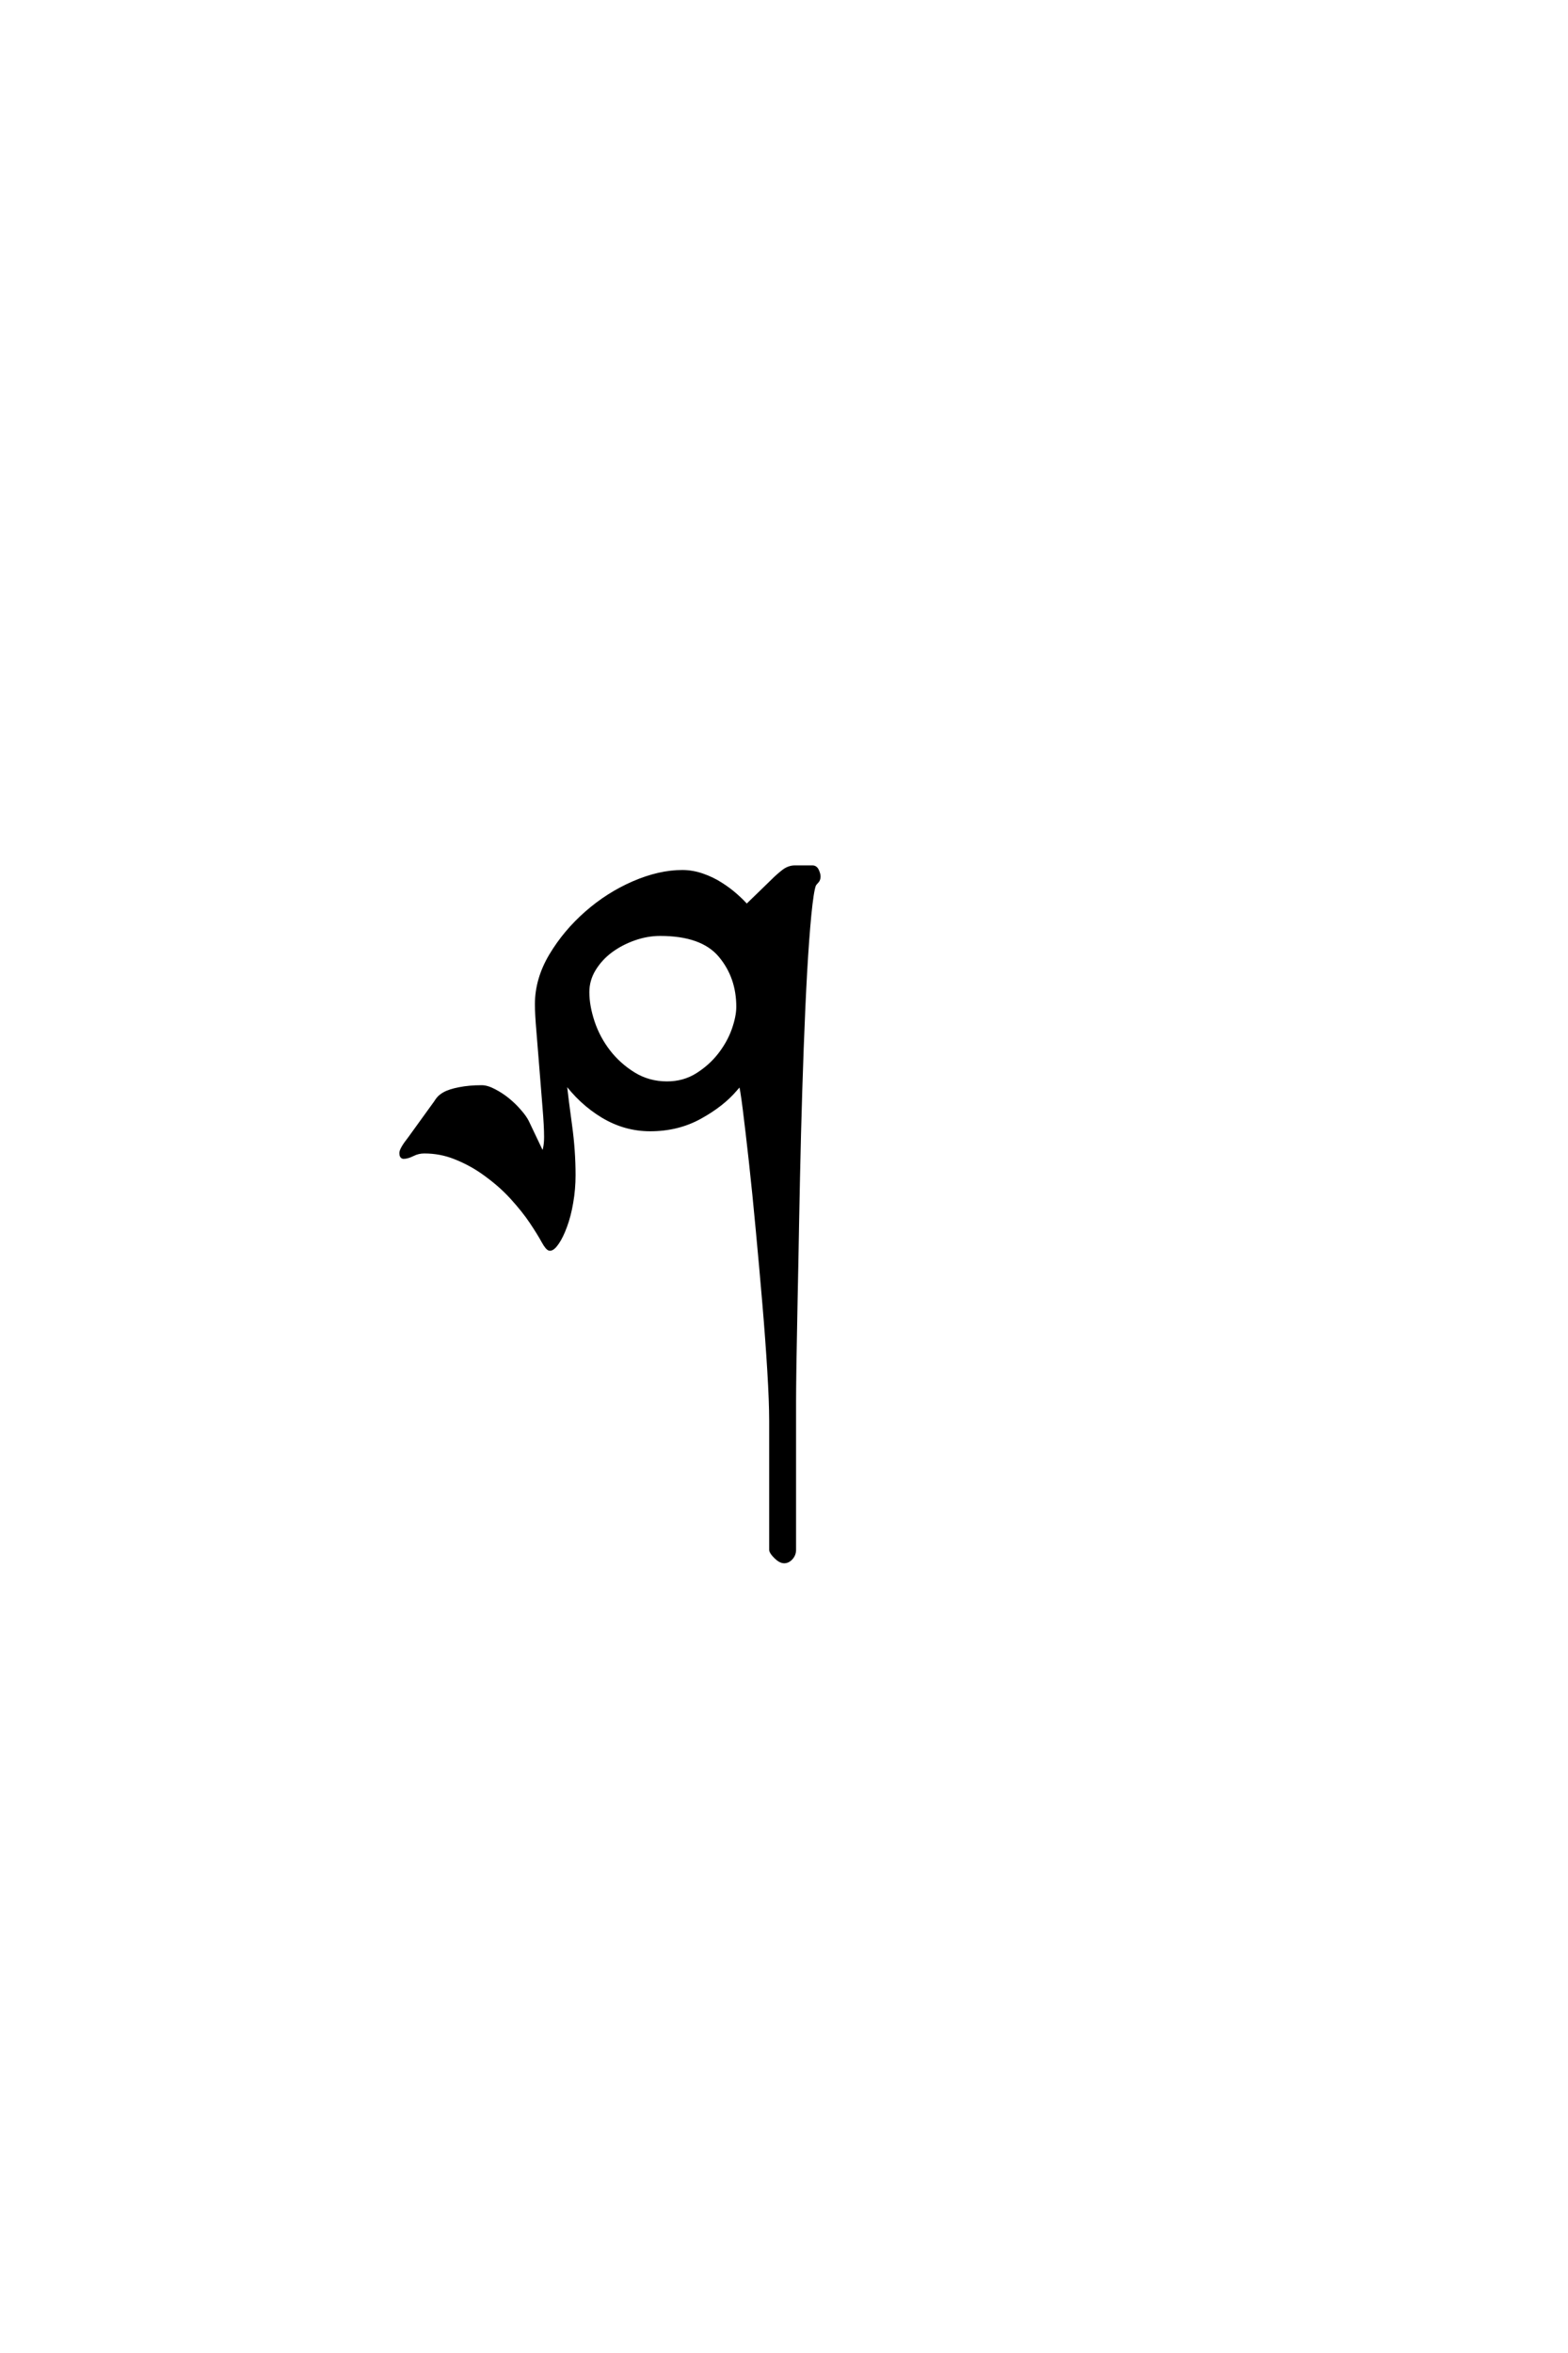 <?xml version='1.0' encoding='UTF-8'?>
<!DOCTYPE svg PUBLIC "-//W3C//DTD SVG 1.0//EN"
"http://www.w3.org/TR/2001/REC-SVG-20010904/DTD/svg10.dtd">

<svg xmlns='http://www.w3.org/2000/svg' version='1.0' width='40.0' height='60.0'>

 <g transform='scale(0.1 -0.1) translate(110.0 -370.0)'>
  <path d='M39.844 117
Q39.844 113.484 41.203 109.375
Q42.578 105.281 45.219 101.859
Q47.859 98.438 51.656 96.094
Q55.469 93.75 60.156 93.75
Q64.453 93.75 67.875 95.891
Q71.297 98.047 73.641 101.078
Q75.984 104.109 77.156 107.422
Q78.328 110.75 78.328 113.281
Q78.328 120.906 73.734 126.375
Q69.141 131.844 58.406 131.844
Q55.078 131.844 51.75 130.672
Q48.438 129.5 45.797 127.547
Q43.172 125.594 41.5 122.859
Q39.844 120.125 39.844 117
Q39.844 120.125 39.844 117
M92.578 -25.203
Q92.578 -26.375 91.797 -27.25
Q91.016 -28.125 90.047 -28.125
Q89.062 -28.125 87.891 -26.953
Q86.719 -25.781 86.719 -25.203
L86.719 7.625
Q86.719 12.5 86.234 20.5
Q85.75 28.516 84.969 37.688
Q84.188 46.875 83.297 56.344
Q82.422 65.828 81.547 73.734
Q80.672 81.641 79.984 87.109
Q79.297 92.578 78.906 93.75
L77.547 92.188
Q74.219 88.281 68.547 85.156
Q62.891 82.031 55.859 82.031
Q49.422 82.031 43.75 85.453
Q38.094 88.875 33.984 94.531
Q34.578 89.266 35.453 82.906
Q36.328 76.562 36.328 70.312
Q36.328 66.797 35.734 63.375
Q35.156 59.969 34.172 57.328
Q33.203 54.688 32.125 53.125
Q31.062 51.562 30.281 51.562
Q29.688 51.562 28.609 53.516
Q27.547 55.469 25.594 58.391
Q23.641 61.328 20.516 64.75
Q17.391 68.172 12.891 71.297
Q9.766 73.438 6.047 74.906
Q2.344 76.375 -1.766 76.375
Q-3.328 76.375 -4.688 75.688
Q-6.062 75 -7.031 75
Q-7.625 75 -7.625 75.984
Q-7.625 76.953 -5.469 79.688
L1.172 88.875
Q1.766 89.844 2.344 90.328
Q2.938 90.828 3.328 91.016
Q4.688 91.797 7.219 92.281
Q9.766 92.781 12.891 92.781
Q14.266 92.781 16.109 91.797
Q17.969 90.828 19.531 89.547
Q21.094 88.281 22.453 86.719
Q23.828 85.156 24.422 83.984
L28.328 75.781
Q28.719 75.781 29 77.047
Q29.297 78.328 29.297 80.078
Q29.297 82.812 28.906 87.5
Q28.516 92.188 28.125 97.266
Q27.734 102.344 27.344 106.938
Q26.953 111.531 26.953 113.875
Q26.953 120.312 30.562 126.359
Q34.188 132.422 39.656 137.203
Q45.125 142 51.656 144.828
Q58.203 147.656 64.062 147.656
Q66.609 147.656 69.141 146.781
Q71.688 145.906 73.828 144.531
Q75.984 143.172 77.734 141.609
Q79.5 140.047 80.469 138.875
L87.312 145.516
Q88.484 146.688 89.844 147.75
Q91.219 148.828 92.781 148.828
L97.266 148.828
Q98.047 148.828 98.438 147.953
Q98.828 147.078 98.828 146.484
Q98.828 145.703 98.344 145.219
Q97.859 144.734 97.656 144.344
Q97.078 142.781 96.484 136.812
Q95.906 130.859 95.406 122.172
Q94.922 113.484 94.531 102.828
Q94.141 92.188 93.844 80.859
Q93.562 69.531 93.359 58.594
Q93.172 47.656 92.969 38.375
Q92.781 29.109 92.672 22.266
Q92.578 15.438 92.578 12.703
L92.578 -25.203
' style='fill: #000000; stroke: #000000'/>
 </g>
</svg>
